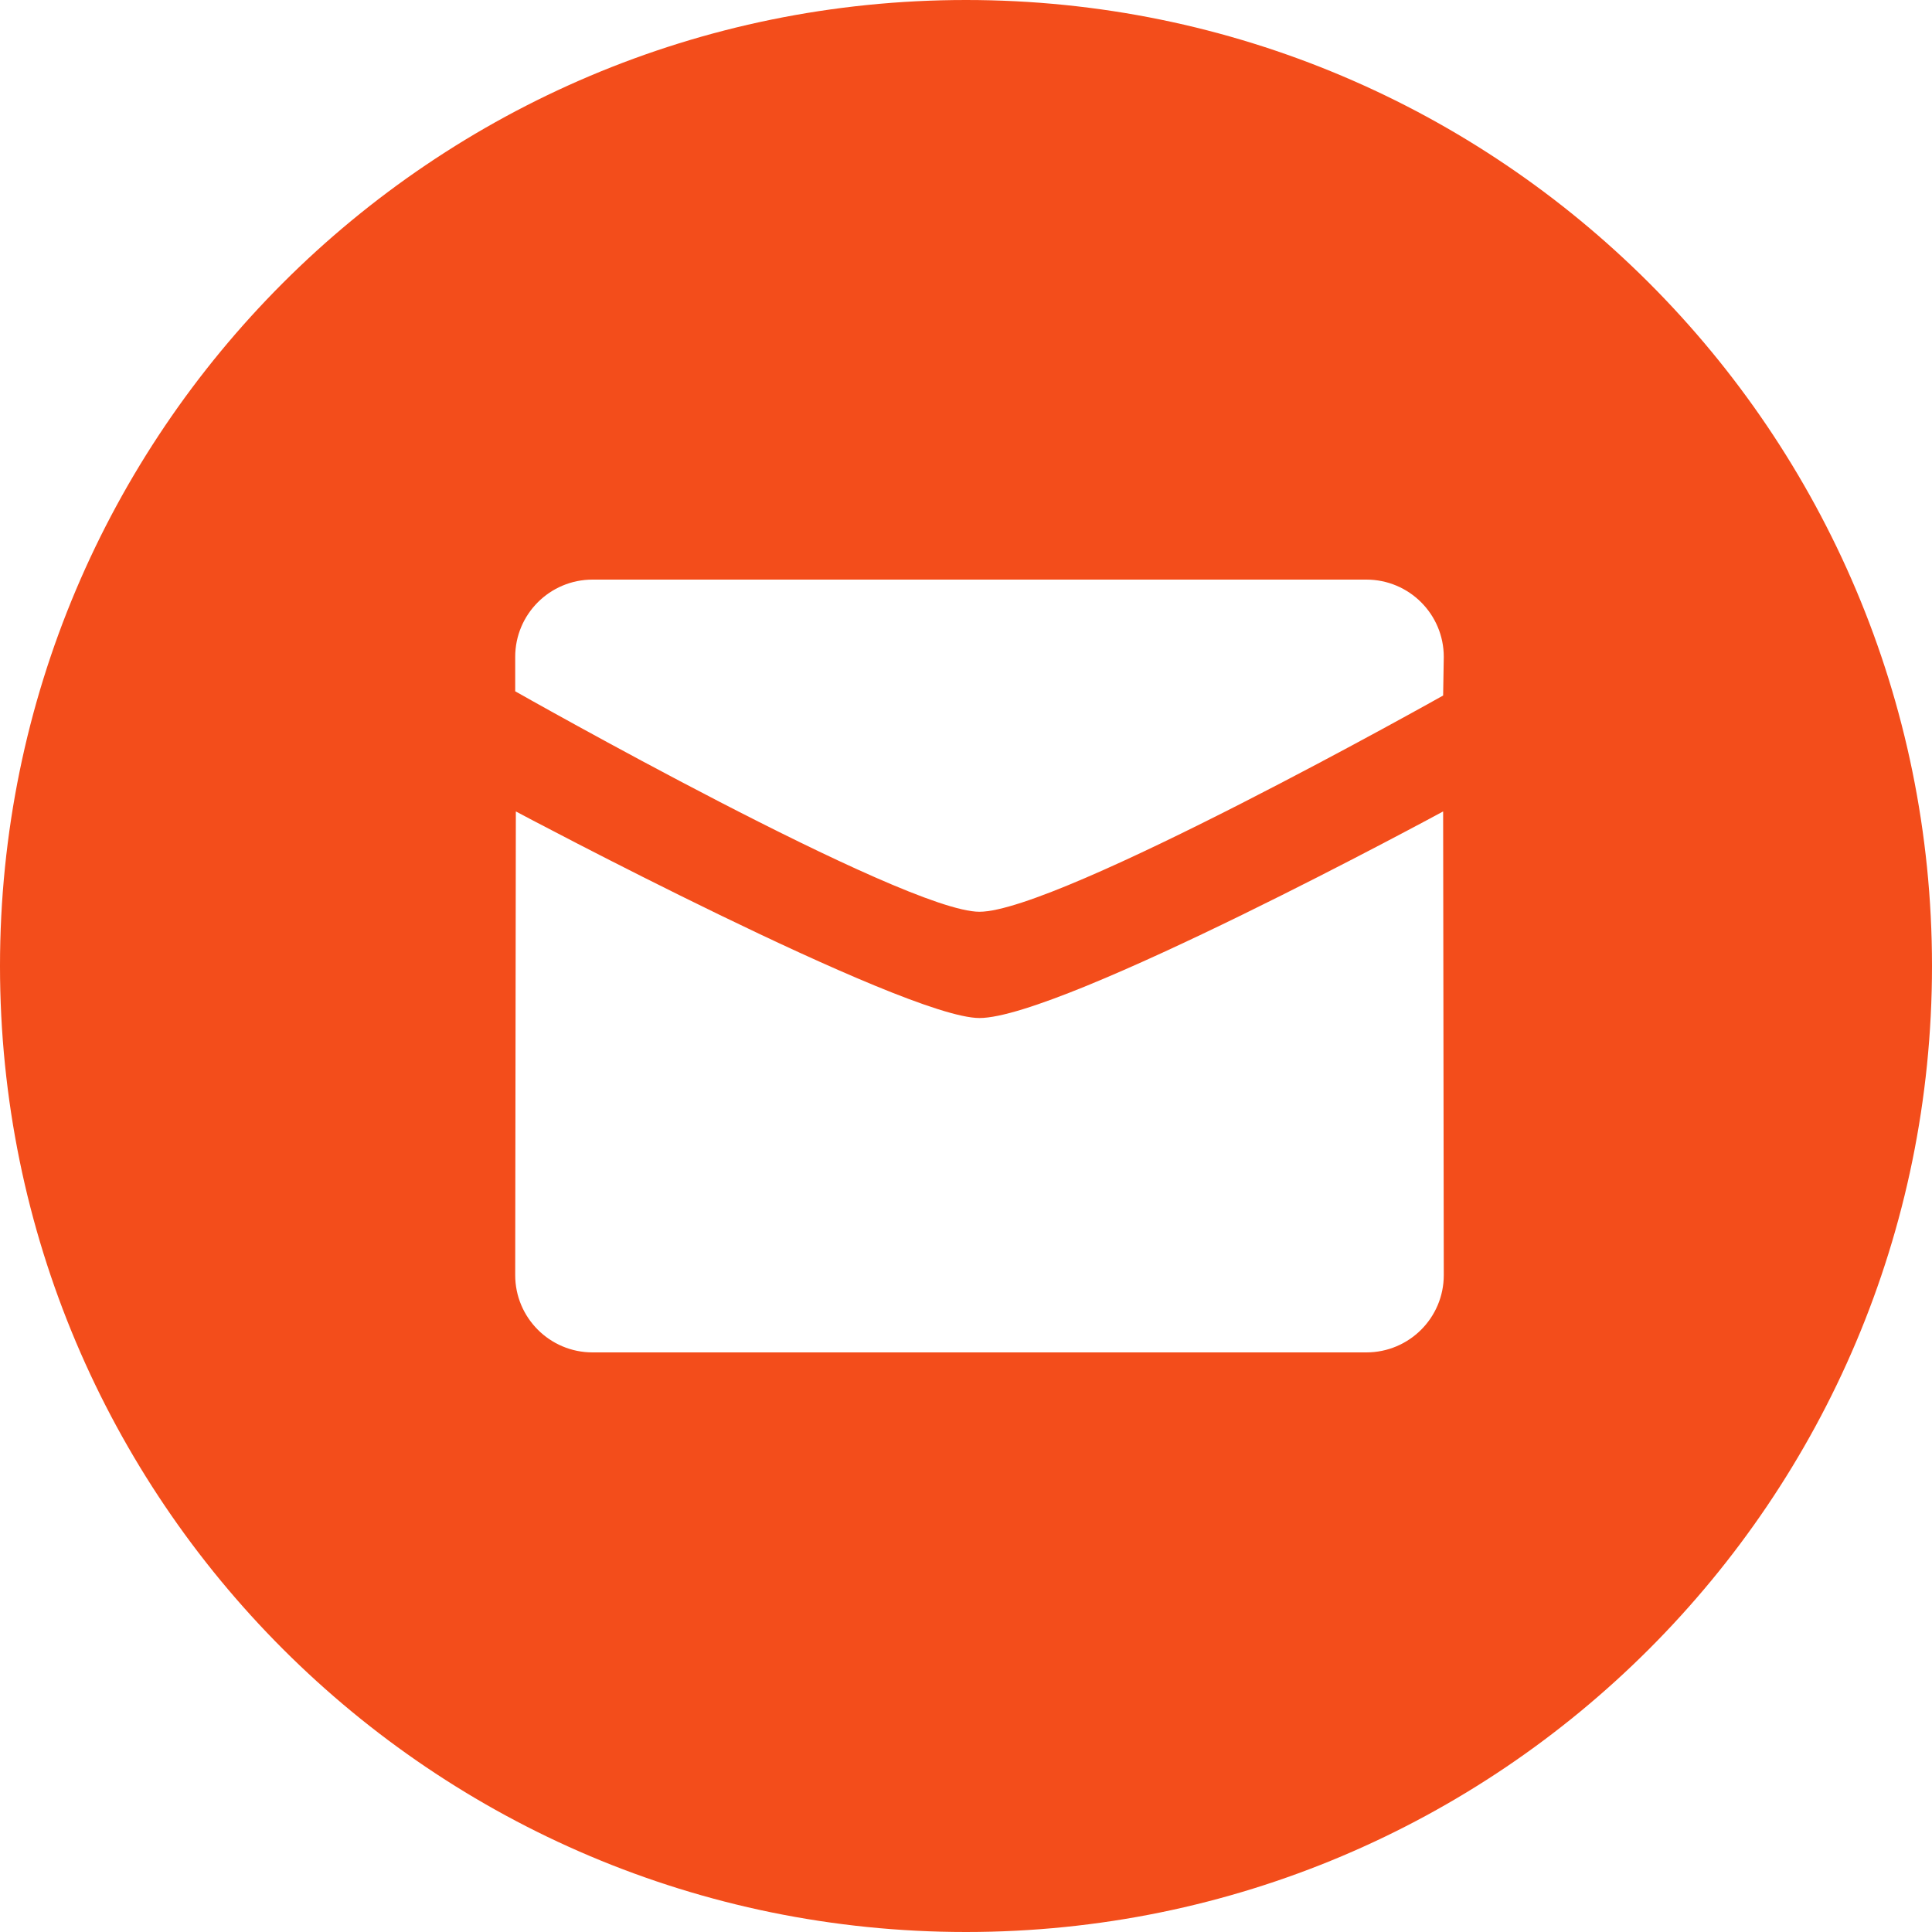 <?xml version="1.0" encoding="UTF-8"?> <svg xmlns="http://www.w3.org/2000/svg" width="27" height="27" viewBox="0 0 27 27" fill="none"> <path fill-rule="evenodd" clip-rule="evenodd" d="M13.5 27C6.044 27 0 20.956 0 13.5C0 6.044 6.044 0 13.5 0C20.956 0 27 6.044 27 13.5C27 20.956 20.956 27 13.5 27ZM13.688 12.742C14.793 12.742 20.168 9.72 20.168 9.72L20.177 9.18C20.177 8.584 19.693 8.1 19.095 8.1H8.281C7.684 8.1 7.2 8.584 7.2 9.18V9.661C7.2 9.661 12.633 12.742 13.688 12.742ZM7.209 11.34C7.208 11.34 12.633 14.227 13.688 14.227C14.844 14.227 20.168 11.34 20.168 11.34L20.177 17.82C20.177 18.416 19.693 18.9 19.095 18.9H8.281C7.684 18.9 7.2 18.416 7.2 17.82L7.209 11.34Z" fill="#F34D1B"></path> </svg> 